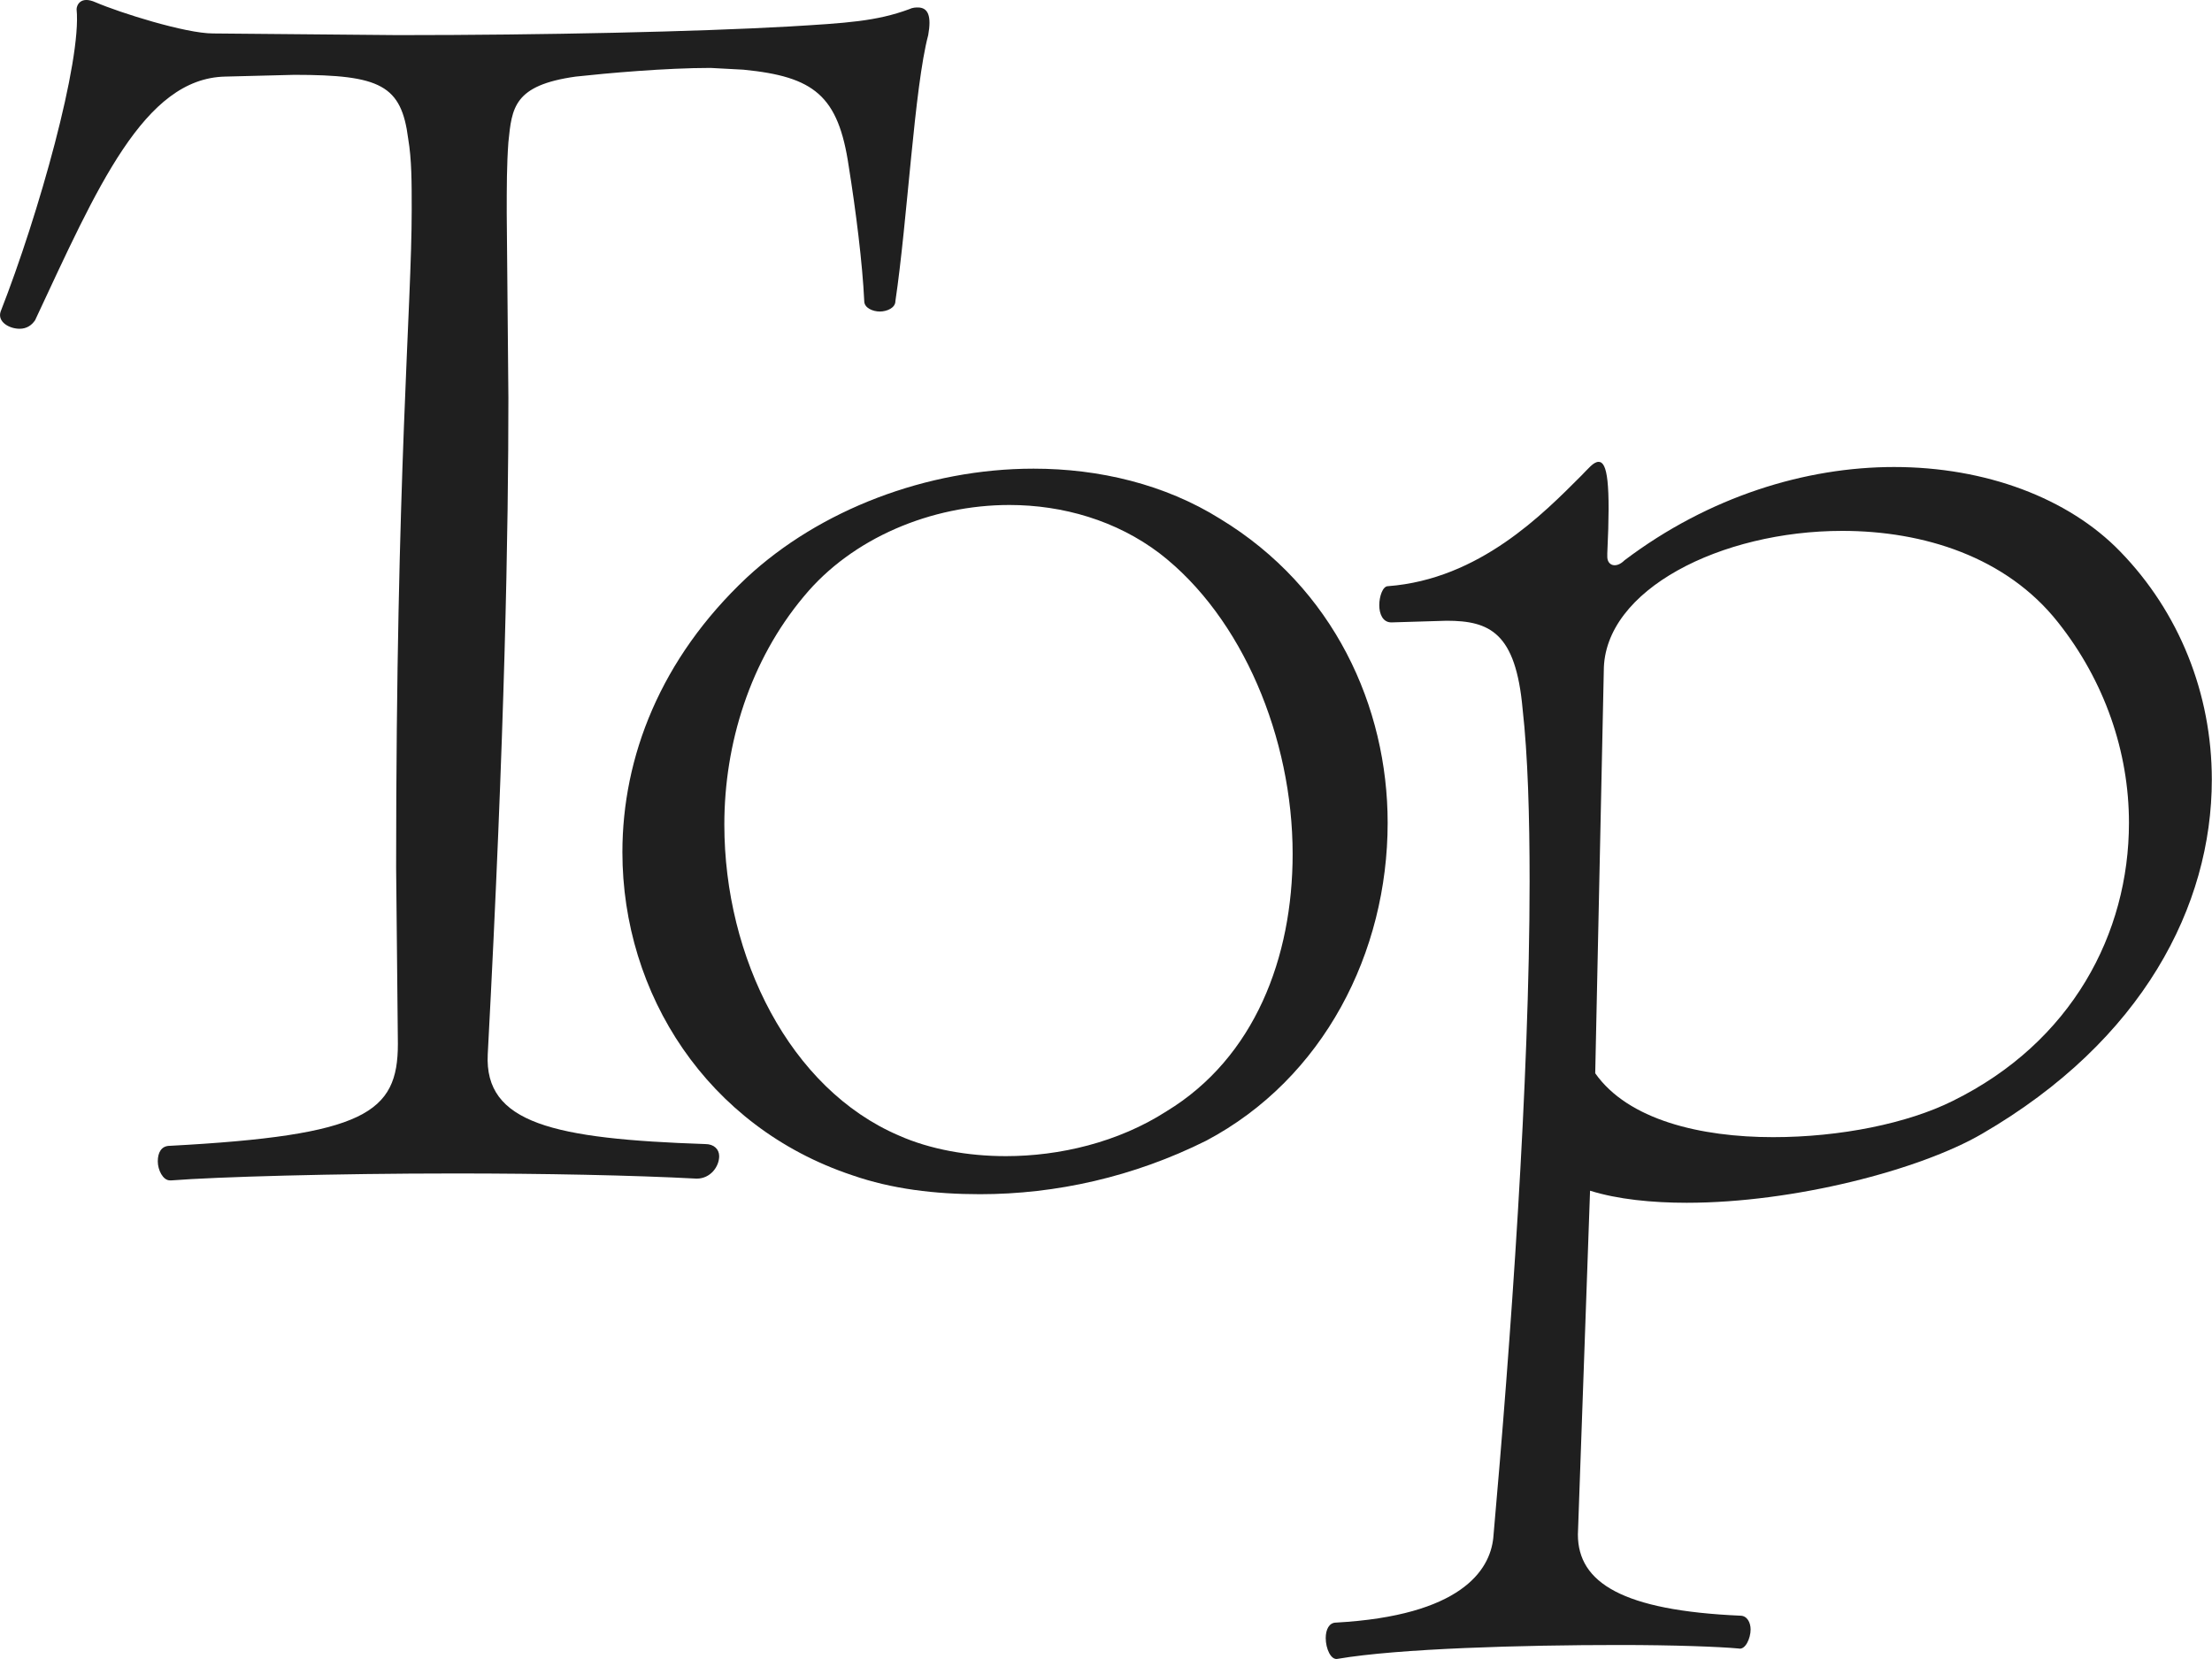 <svg width="24" height="18" viewBox="0 0 24 18" fill="none" xmlns="http://www.w3.org/2000/svg">
<path d="M14.515 17.998C14.44 18.017 14.384 17.886 14.384 17.773C14.384 17.68 14.421 17.605 14.496 17.605C15.846 17.53 16.165 17.042 16.202 16.686C16.389 14.587 16.596 11.72 16.596 9.565C16.596 8.852 16.577 8.197 16.52 7.691C16.446 6.866 16.165 6.735 15.696 6.735L15.096 6.753C15.002 6.753 14.965 6.66 14.965 6.566C14.965 6.472 15.002 6.36 15.059 6.36C16.052 6.285 16.745 5.573 17.158 5.16C17.233 5.085 17.289 5.011 17.345 5.011C17.439 5.011 17.476 5.235 17.439 6.004V6.041C17.439 6.135 17.533 6.172 17.626 6.079C18.545 5.385 19.594 5.067 20.55 5.067C21.543 5.067 22.443 5.404 23.005 5.985C23.642 6.641 23.998 7.522 23.998 8.459C23.998 9.827 23.249 11.289 21.506 12.301C20.831 12.694 19.463 13.05 18.301 13.05C17.926 13.05 17.551 13.013 17.252 12.919L17.12 16.649C17.12 17.174 17.608 17.474 18.882 17.53C18.957 17.53 18.994 17.605 18.994 17.68C18.994 17.773 18.938 17.905 18.863 17.886C18.657 17.867 18.17 17.848 17.57 17.848C16.52 17.848 15.171 17.886 14.515 17.998ZM19.238 12.338C19.969 12.338 20.7 12.188 21.187 11.945C22.48 11.308 23.099 10.127 23.099 8.927C23.099 8.159 22.836 7.391 22.33 6.753C21.768 6.041 20.869 5.76 19.988 5.76C18.676 5.76 17.401 6.397 17.401 7.278L17.308 11.645C17.664 12.151 18.451 12.338 19.238 12.338Z" fill="#1F1F1F"/>
<path d="M10.633 12.957C10.145 12.957 9.677 12.901 9.246 12.751C7.671 12.226 6.753 10.783 6.753 9.246C6.753 8.215 7.165 7.147 8.103 6.266C8.89 5.535 10.052 5.085 11.214 5.085C11.926 5.085 12.638 5.254 13.238 5.629C14.475 6.379 15.056 7.672 15.056 8.927C15.056 10.333 14.362 11.701 13.088 12.376C12.301 12.769 11.457 12.957 10.633 12.957ZM10.914 12.544C11.495 12.544 12.132 12.395 12.657 12.057C13.613 11.476 14.025 10.389 14.025 9.265C14.025 8.009 13.481 6.697 12.582 6.004C12.113 5.648 11.532 5.479 10.951 5.479C10.108 5.479 9.246 5.835 8.721 6.472C8.14 7.166 7.859 8.065 7.859 8.946C7.859 10.389 8.571 11.814 9.752 12.32C10.089 12.47 10.501 12.544 10.914 12.544Z" fill="#1F1F1F"/>
<path d="M1.843 12.807C1.768 12.807 1.712 12.694 1.712 12.601C1.712 12.507 1.749 12.432 1.843 12.432C3.961 12.319 4.317 12.076 4.317 11.326L4.298 9.415C4.298 5.104 4.467 3.342 4.467 2.274C4.467 1.974 4.467 1.731 4.429 1.506C4.355 0.925 4.13 0.812 3.193 0.812L2.443 0.831C1.562 0.85 1.056 2.031 0.381 3.474C0.344 3.53 0.288 3.567 0.213 3.567C0.1 3.567 -0.031 3.492 0.007 3.38C0.419 2.33 0.887 0.662 0.831 0.1C0.831 0.063 0.869 -0.05 1.037 0.025C1.3 0.138 2.012 0.363 2.312 0.363L4.317 0.381C5.91 0.381 7.559 0.344 8.553 0.288C9.19 0.25 9.508 0.231 9.864 0.1C9.902 0.081 9.939 0.081 9.958 0.081C10.071 0.081 10.108 0.175 10.071 0.381C9.921 0.944 9.846 2.387 9.715 3.267C9.715 3.342 9.621 3.38 9.546 3.38C9.471 3.38 9.377 3.342 9.377 3.267C9.358 2.855 9.284 2.274 9.209 1.806C9.096 1.037 8.834 0.831 8.065 0.756L7.709 0.737C7.222 0.737 6.585 0.794 6.247 0.831C5.573 0.925 5.554 1.168 5.516 1.543C5.498 1.787 5.498 2.031 5.498 2.312L5.516 4.317C5.516 5.741 5.479 7.915 5.292 11.439C5.254 12.188 6.004 12.357 7.653 12.413C7.747 12.413 7.803 12.47 7.803 12.544C7.803 12.657 7.709 12.788 7.559 12.788C6.866 12.751 5.891 12.732 4.936 12.732C3.624 12.732 2.349 12.769 1.862 12.807H1.843Z" fill="#1F1F1F"/>
</svg>
